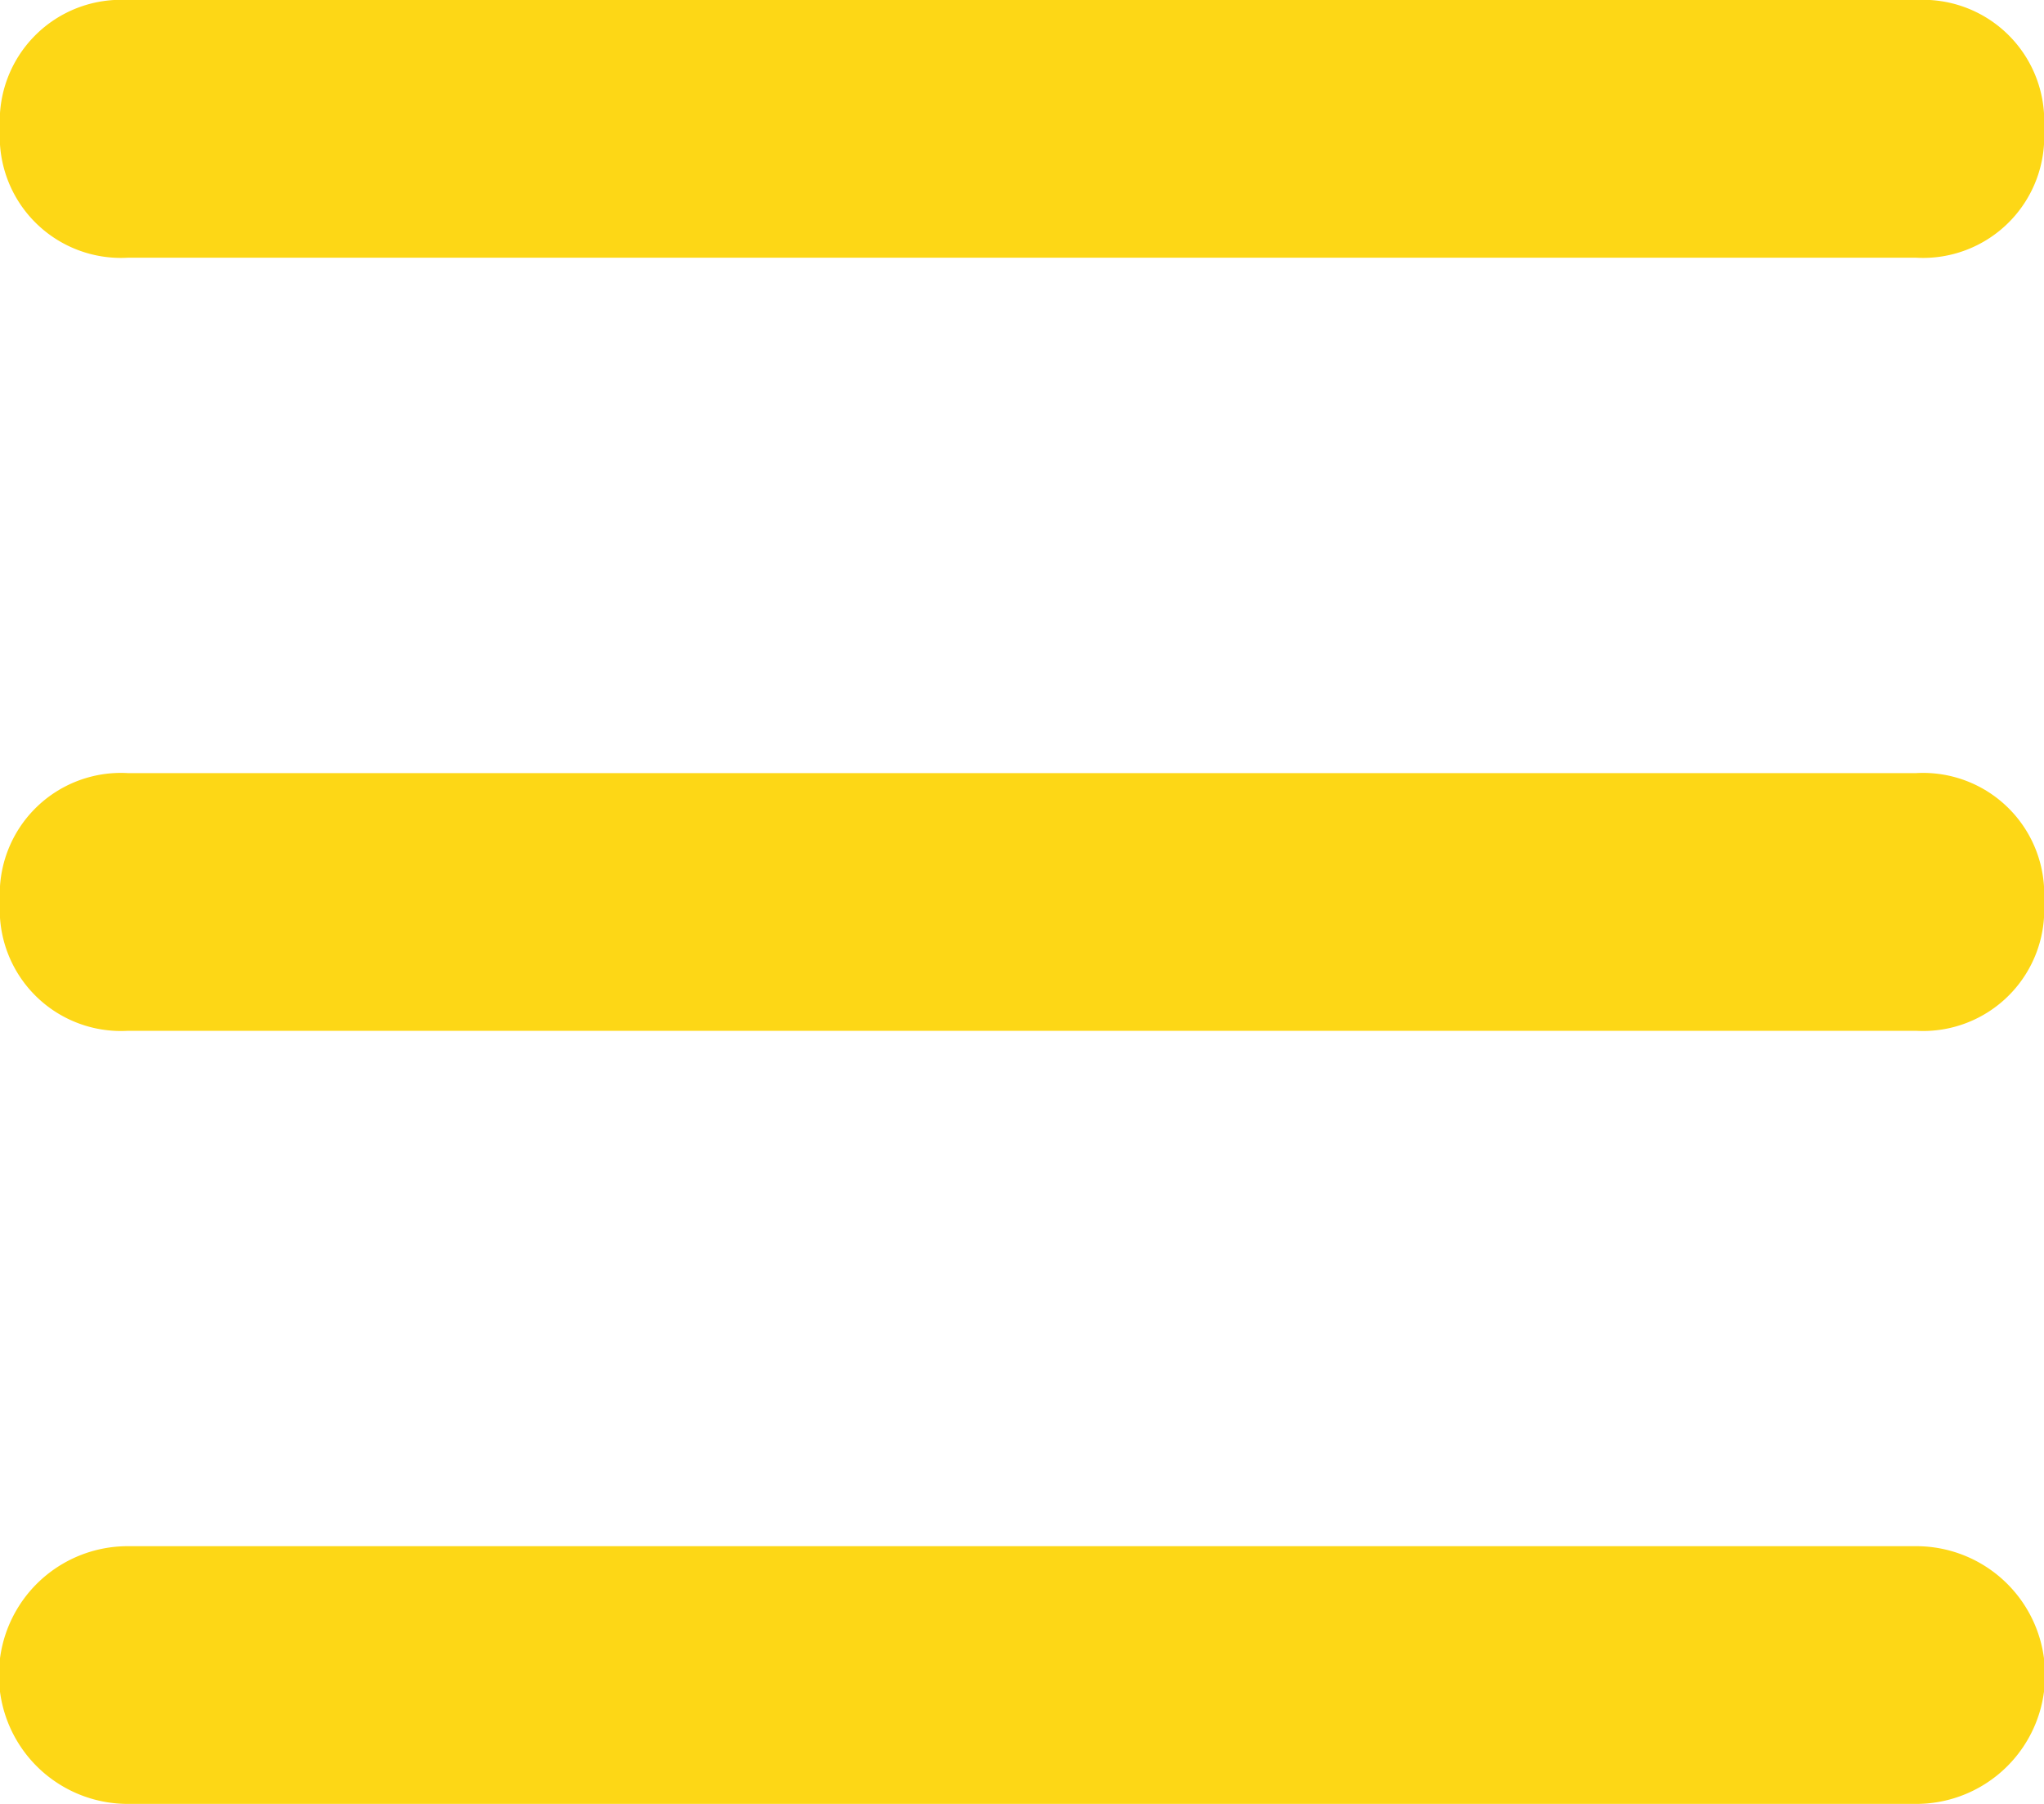 <svg xmlns="http://www.w3.org/2000/svg" width="34" height="30" viewBox="0 0 34 30">
  <path id="hamburger" d="M6.125,9.286h29.75A2.016,2.016,0,0,0,38,7.143,2.016,2.016,0,0,0,35.875,5H6.125A2.016,2.016,0,0,0,4,7.143,2.016,2.016,0,0,0,6.125,9.286Zm0,12.857h29.75A2.016,2.016,0,0,0,38,20a2.016,2.016,0,0,0-2.125-2.143H6.125A2.016,2.016,0,0,0,4,20,2.016,2.016,0,0,0,6.125,22.143ZM6.125,35h29.75a2.143,2.143,0,0,0,0-4.286H6.125a2.143,2.143,0,0,0,0,4.286Z" transform="translate(-4 -5)" fill="#fdd716"/>
</svg>
